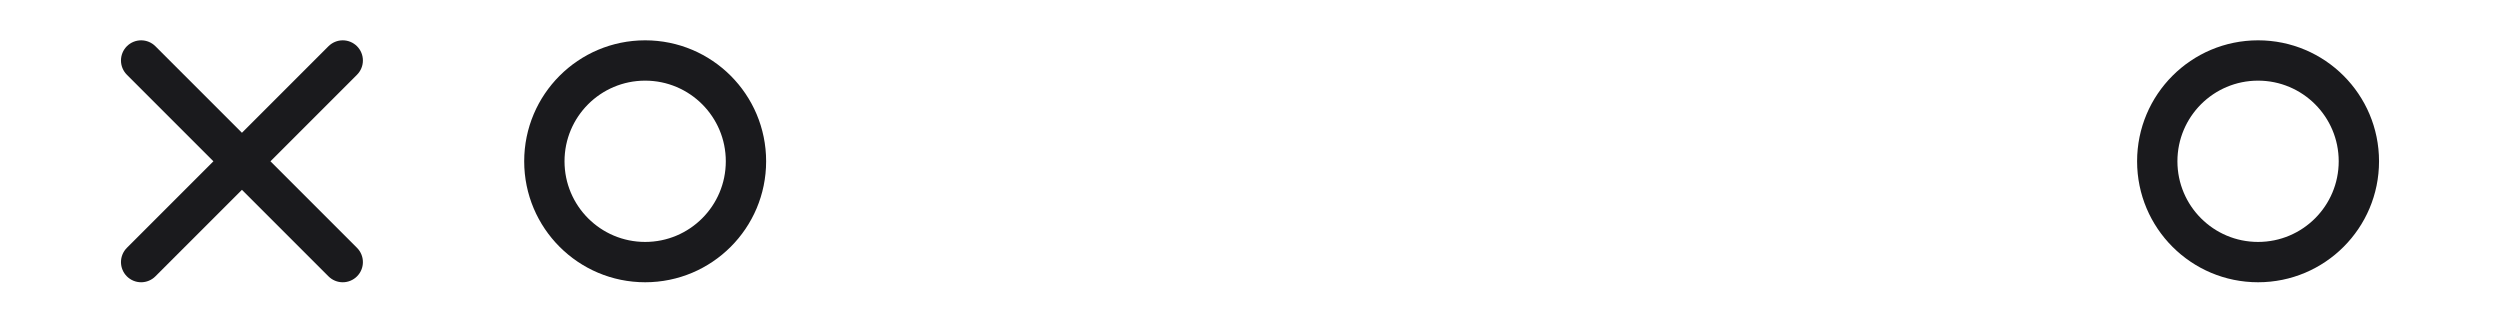 <?xml version="1.0" encoding="utf-8"?>
<svg xmlns="http://www.w3.org/2000/svg" fill="none" height="100%" overflow="visible" preserveAspectRatio="none" style="display: block;" viewBox="0 0 62 8" width="100%">
<g id="top">
<g id="Strings">
<path d="M3.5 1.5L8.5 6.5M3.5 6.5L8.5 1.5" id="Vector 913" stroke="#1A1A1D" stroke-linecap="round"/>
</g>
<g id="Strings_2">
<path clip-rule="evenodd" d="M16 7C17.657 7 19 5.657 19 4C19 2.343 17.657 1 16 1C14.343 1 13 2.343 13 4C13 5.657 14.343 7 16 7ZM16 6C17.105 6 18 5.105 18 4C18 2.895 17.105 2 16 2C14.895 2 14 2.895 14 4C14 5.105 14.895 6 16 6Z" fill="#1A1A1D" fill-rule="evenodd" id="Subtract"/>
</g>
<g id="Strings_3">
</g>
<g id="Strings_4">
</g>
<g id="Strings_5">
</g>
<g id="Strings_6">
<path clip-rule="evenodd" d="M56 7C57.657 7 59 5.657 59 4C59 2.343 57.657 1 56 1C54.343 1 53 2.343 53 4C53 5.657 54.343 7 56 7ZM56 6C57.105 6 58 5.105 58 4C58 2.895 57.105 2 56 2C54.895 2 54 2.895 54 4C54 5.105 54.895 6 56 6Z" fill="#1A1A1D" fill-rule="evenodd" id="Subtract_2"/>
</g>
</g>
</svg>